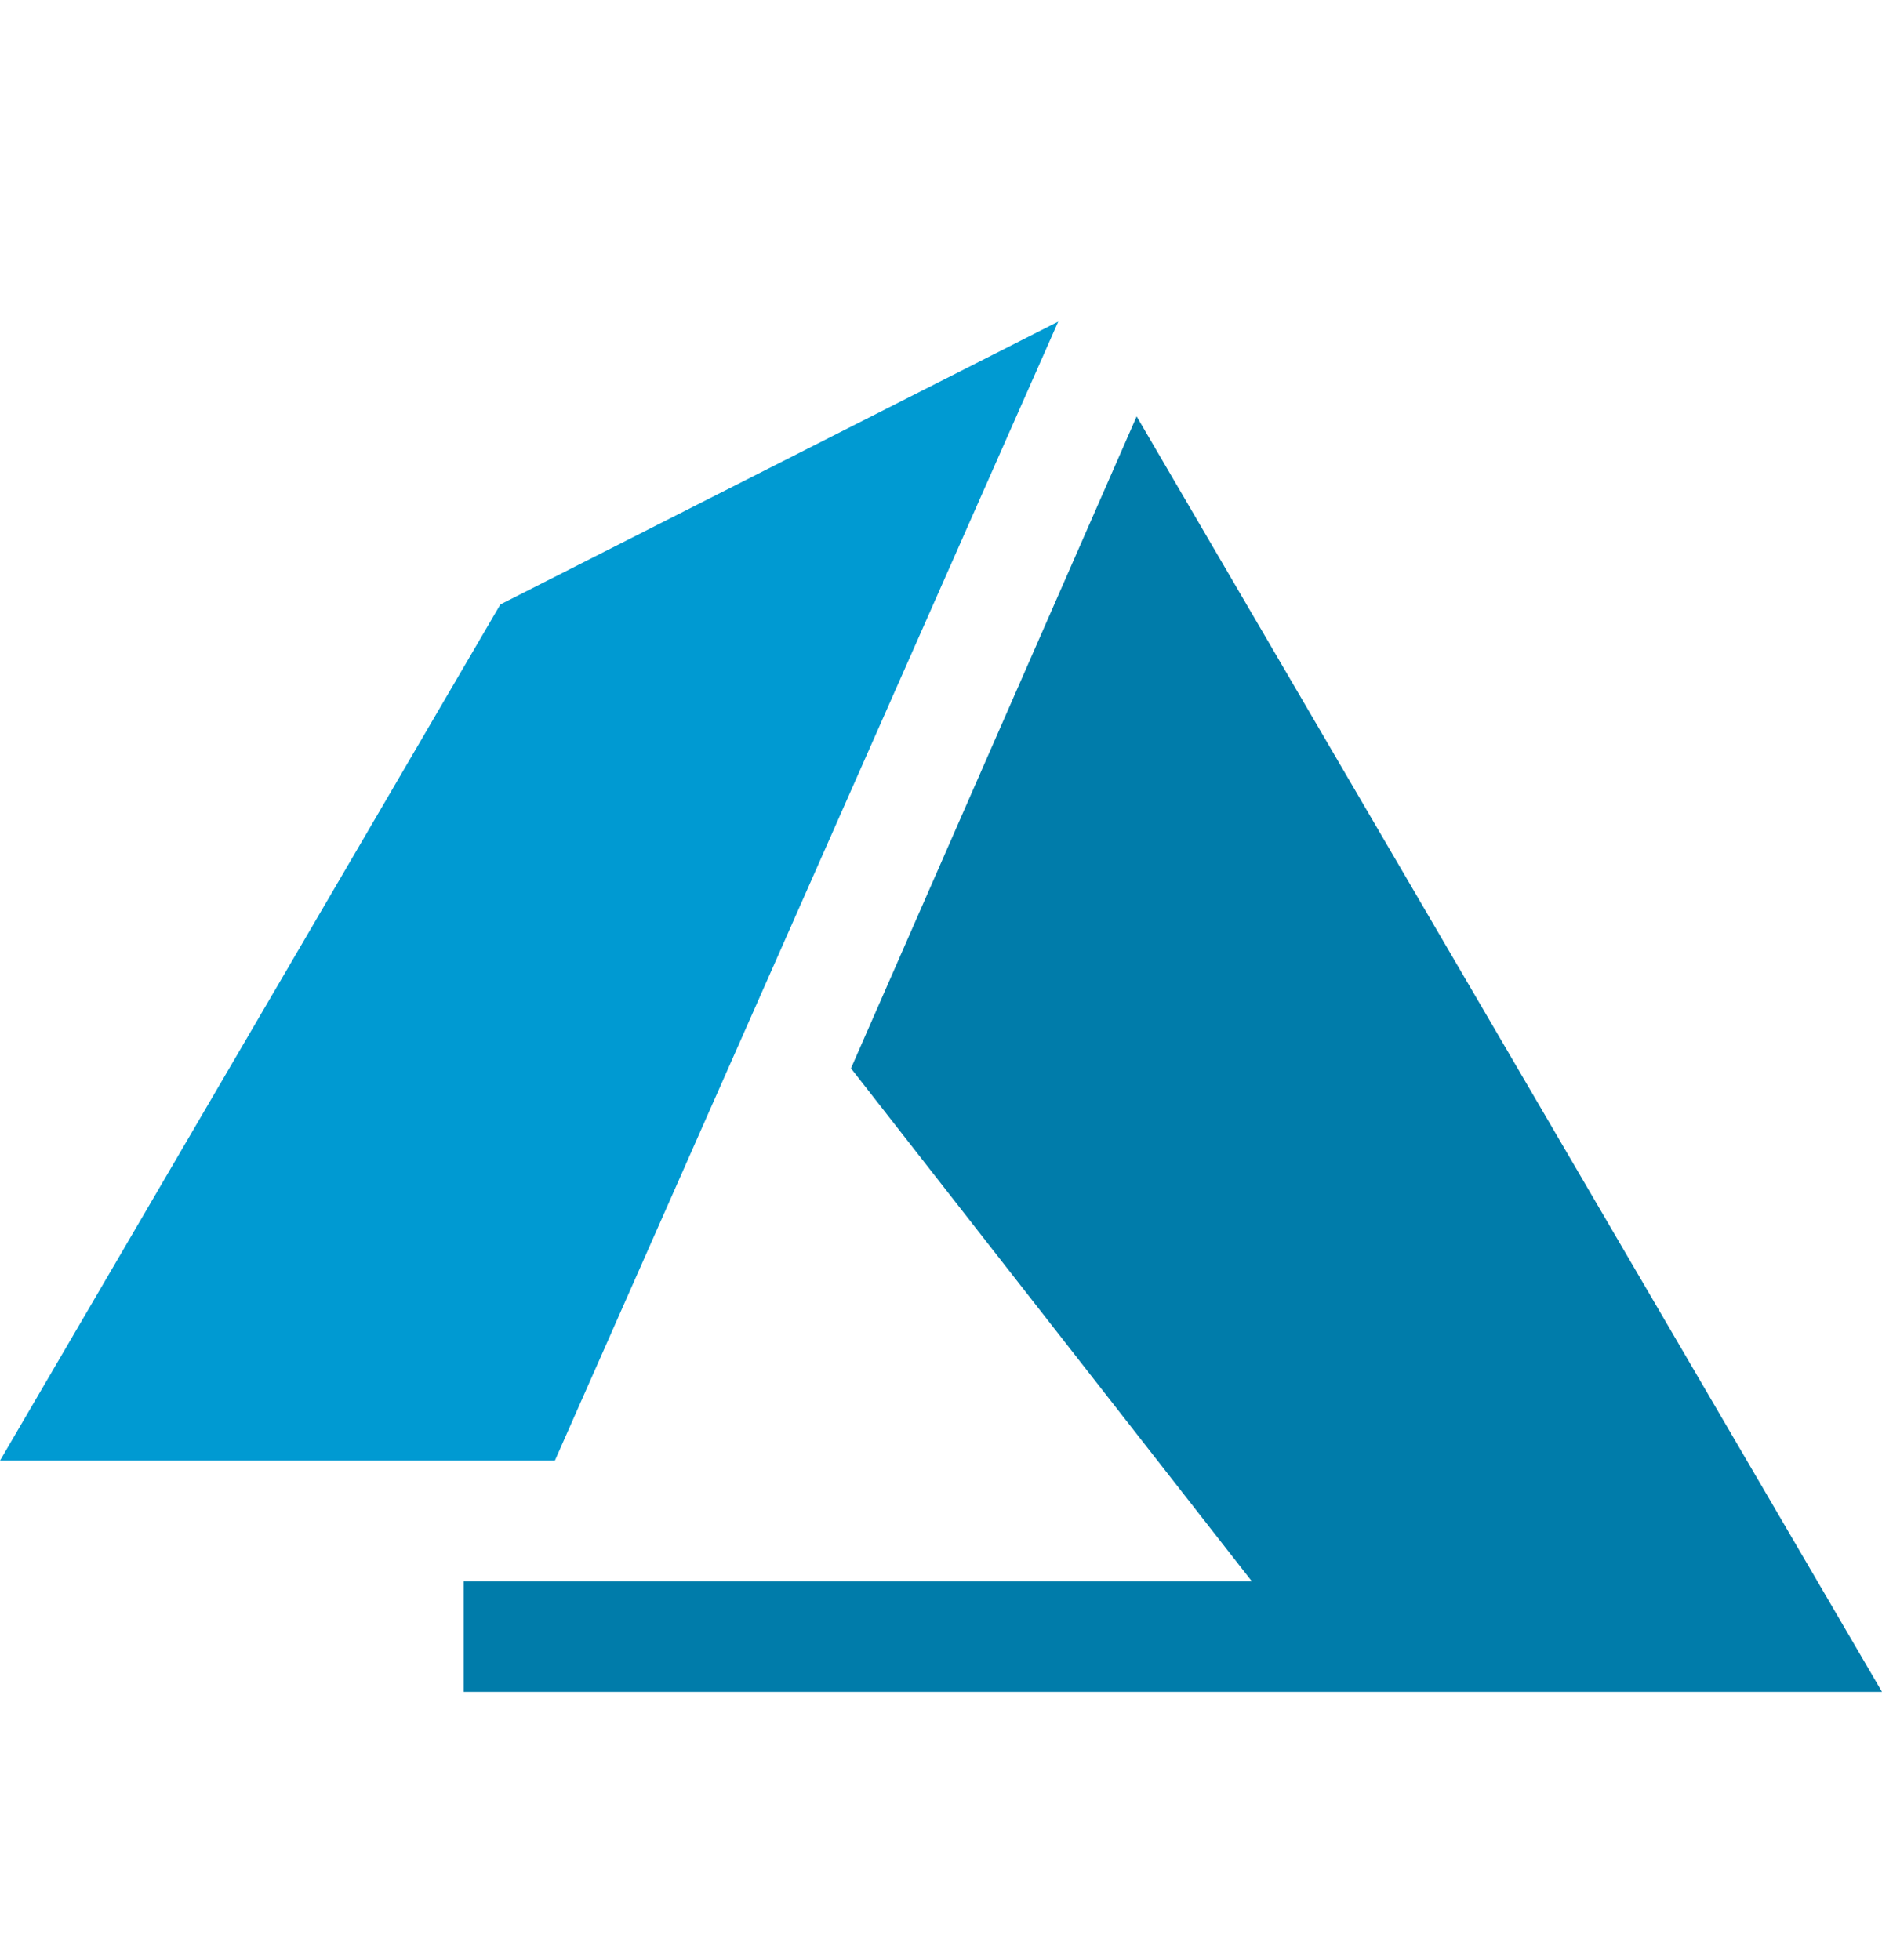 <svg width="24" height="25" viewBox="0 0 24 25" fill="none" xmlns="http://www.w3.org/2000/svg">
<path d="M7.076 18.629H0L6.381 7.709L13.495 4.102L7.076 18.629Z" fill="#009AD2"/>
<path d="M24 21.578H5.914V20.17H15.965L10.852 13.626L14.495 5.311L24 21.578Z" fill="#007CAA"/>
</svg>
